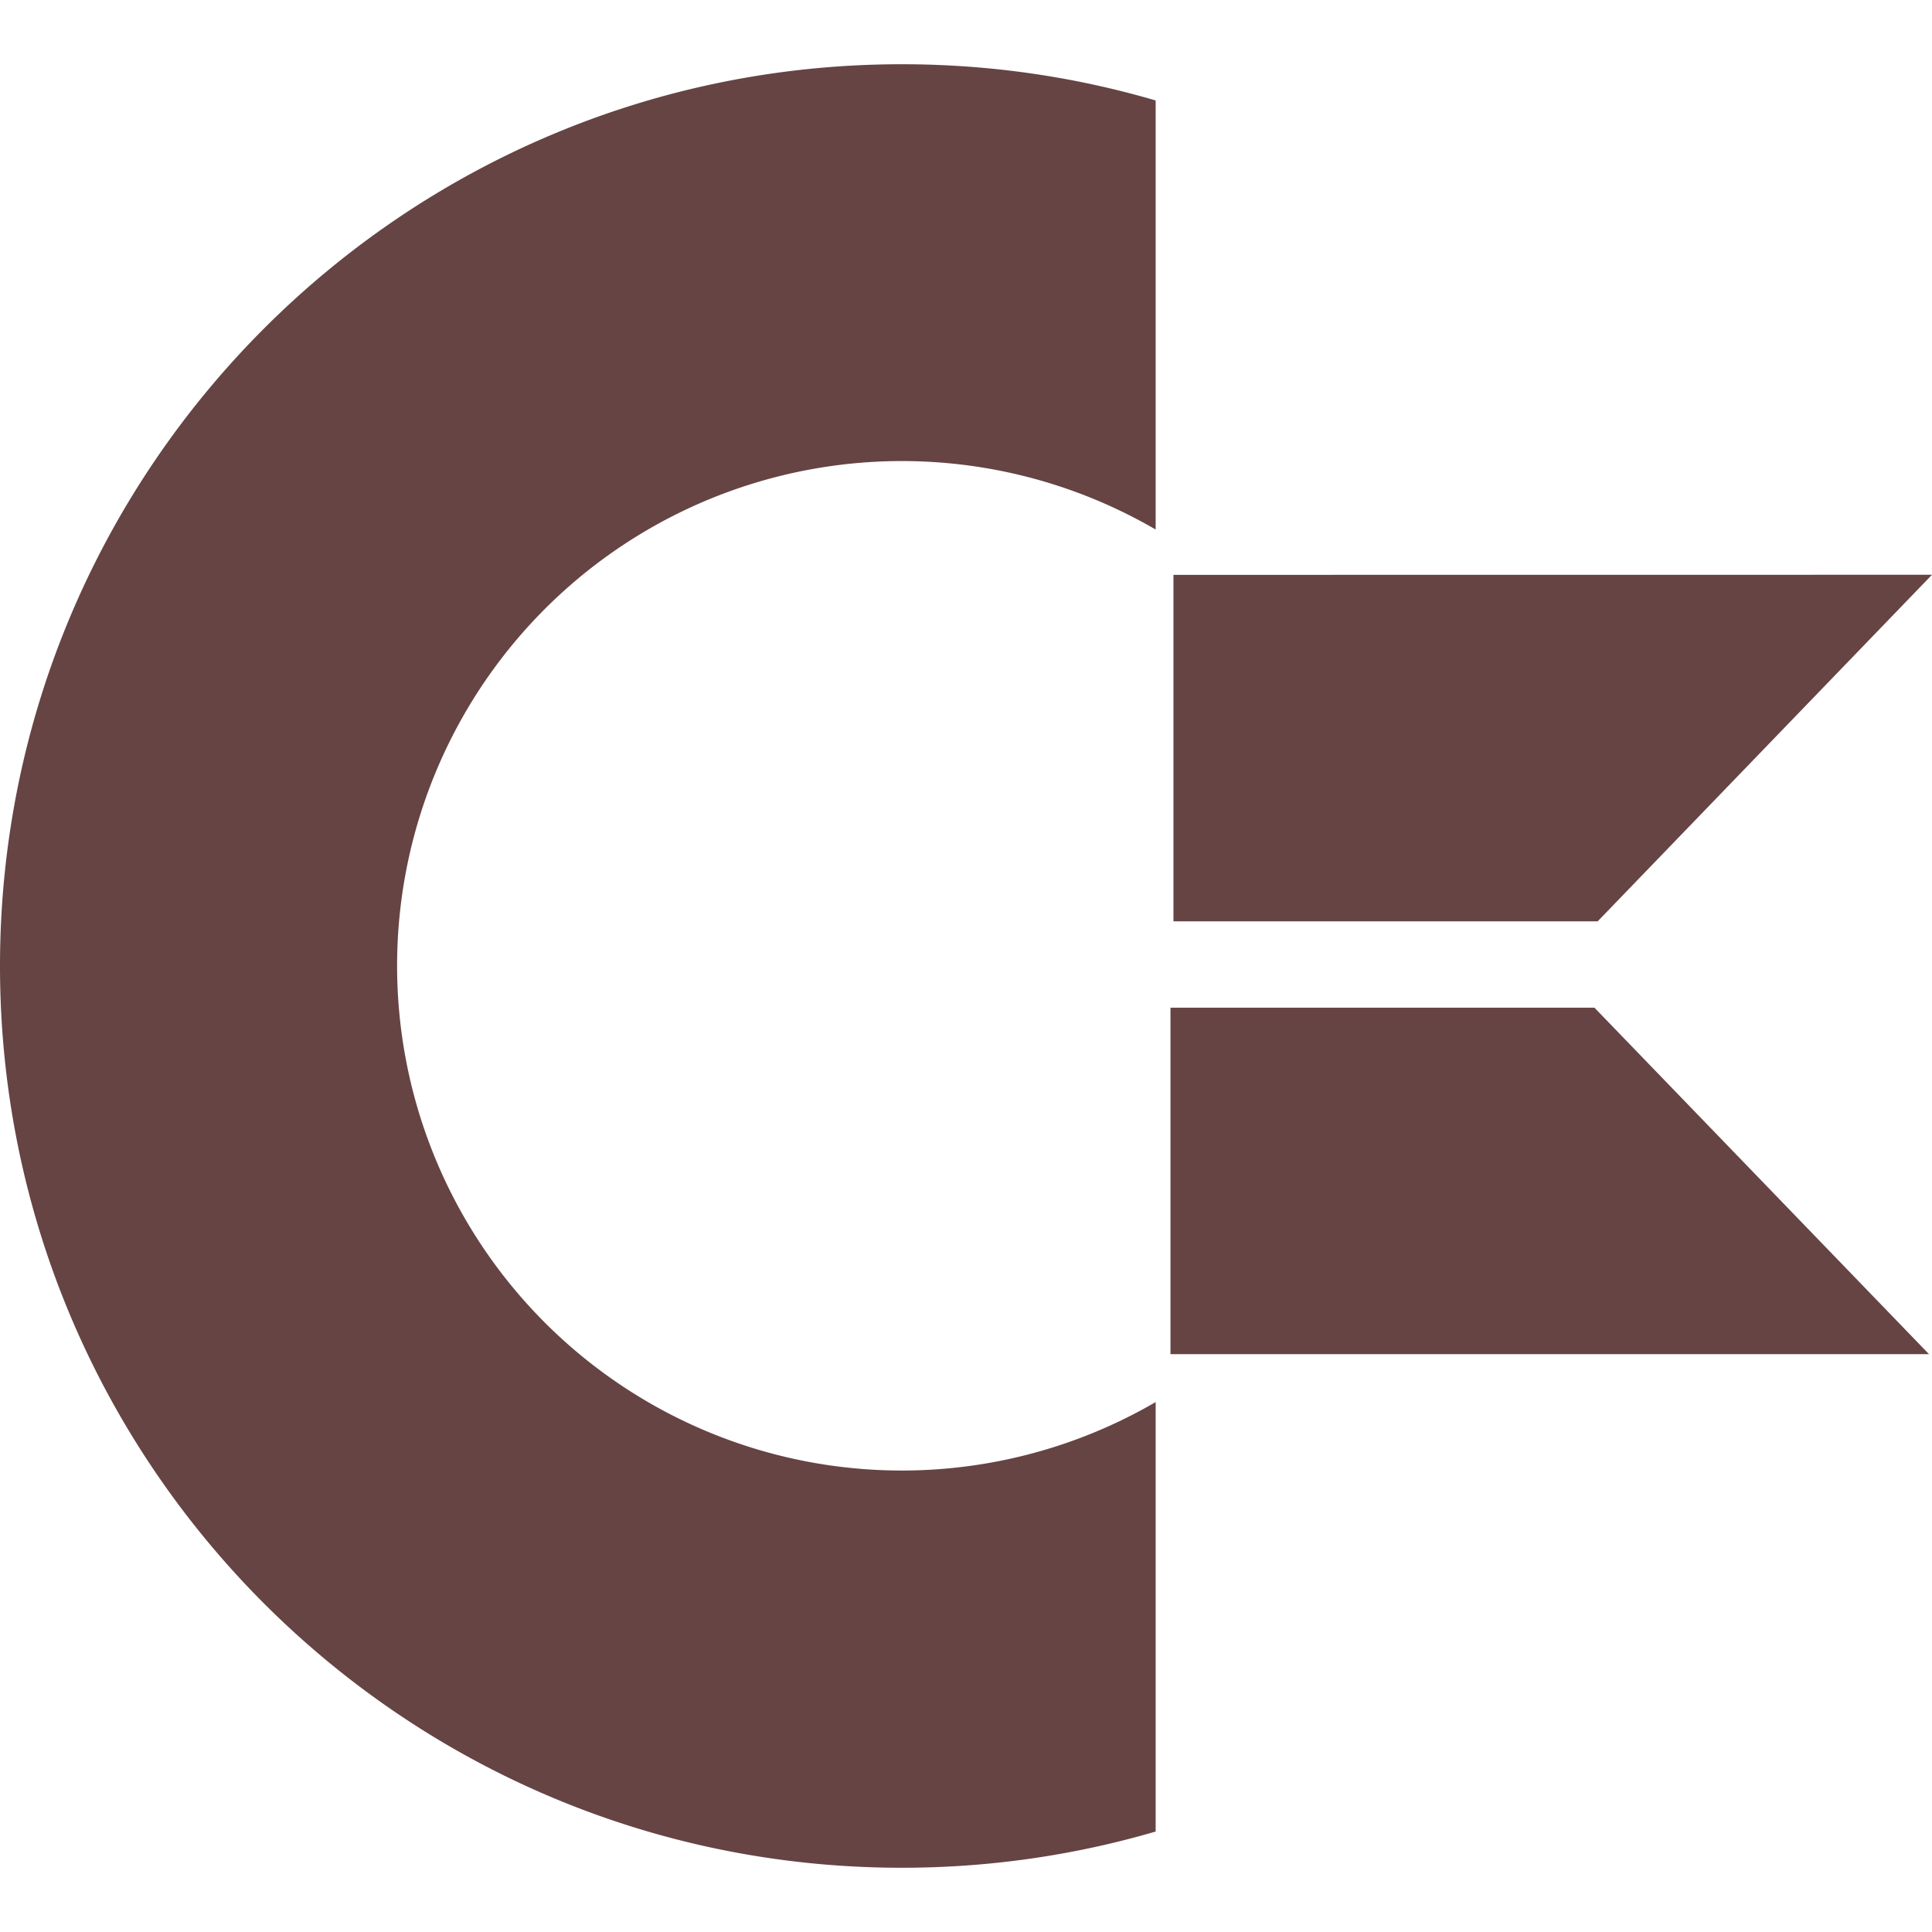 <svg role="img" width="32px" height="32px" viewBox="0 0 24 24" xmlns="http://www.w3.org/2000/svg"><title>Commodore</title><path fill="#644f2" d="M11.202.798C5.016.798 0 5.814 0 12s5.016 11.202 11.202 11.202c1.094 0 2.153-.157 3.154-.45v-5.335a6.27 6.27 0 1 1 0-10.839v-5.33c-1-.293-2.057-.45-3.154-.45Zm3.375 6.343v4.304h5.27L24 7.14Zm-.037 5.377v4.304h9.423l-4.156-4.304z"/></svg>